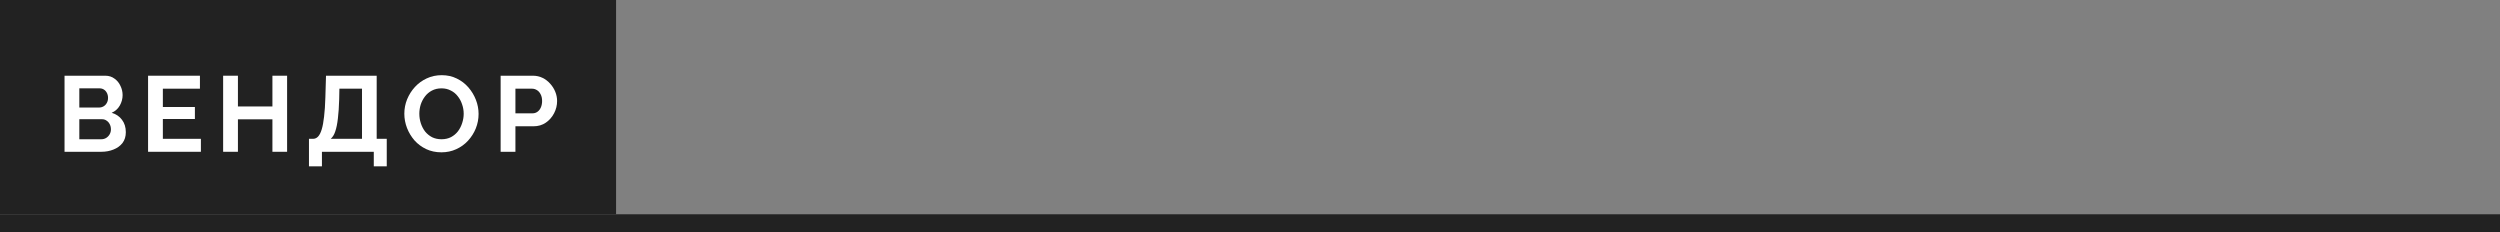 <?xml version="1.0" encoding="UTF-8"?> <svg xmlns="http://www.w3.org/2000/svg" width="1120" height="104" viewBox="0 0 1120 104" fill="none"><rect x="0" y="0" width="1120" height="104" fill="#808080" stroke="none"/> <path d="M0 96H276H1120V104H0V96Z" fill="#222222"></path> <path d="M0 96H276V0H0V96Z" fill="#222222"></path> <path d="M56.367 59.216C56.367 61.136 55.871 62.752 54.879 64.064C53.887 65.344 52.543 66.32 50.847 66.992C49.183 67.664 47.359 68 45.375 68H28.911V33.92H47.151C48.751 33.92 50.127 34.352 51.279 35.216C52.463 36.048 53.359 37.136 53.967 38.48C54.607 39.792 54.927 41.168 54.927 42.608C54.927 44.24 54.511 45.792 53.679 47.264C52.847 48.736 51.631 49.824 50.031 50.528C51.983 51.104 53.519 52.144 54.639 53.648C55.791 55.152 56.367 57.008 56.367 59.216ZM49.695 57.968C49.695 57.104 49.519 56.336 49.167 55.664C48.815 54.96 48.335 54.416 47.727 54.032C47.151 53.616 46.479 53.408 45.711 53.408H35.535V62.384H45.375C46.175 62.384 46.895 62.192 47.535 61.808C48.207 61.392 48.735 60.848 49.119 60.176C49.503 59.504 49.695 58.768 49.695 57.968ZM35.535 39.584V48.176H44.367C45.103 48.176 45.775 48 46.383 47.648C46.991 47.296 47.471 46.8 47.823 46.16C48.207 45.52 48.399 44.752 48.399 43.856C48.399 42.992 48.223 42.24 47.871 41.6C47.551 40.96 47.103 40.464 46.527 40.112C45.983 39.76 45.359 39.584 44.655 39.584H35.535Z" fill="white"></path> <path d="M90 62.192V68H66.336V33.92H89.568V39.728H72.96V47.936H87.312V53.312H72.96V62.192H90Z" fill="white"></path> <path d="M128.62 33.92V68H122.045V53.456H106.589V68H99.965V33.92H106.589V47.696H122.045V33.92H128.62Z" fill="white"></path> <path d="M138.418 74.528V62.192H140.242C141.106 62.192 141.858 61.856 142.498 61.184C143.138 60.512 143.682 59.44 144.13 57.968C144.578 56.496 144.93 54.592 145.186 52.256C145.474 49.888 145.666 47.024 145.762 43.664L146.05 33.92H168.754V62.192H173.266V74.528H167.458V68H144.226V74.528H138.418ZM148.162 62.192H162.178V39.728H152.05L151.954 44.528C151.858 47.856 151.666 50.688 151.378 53.024C151.122 55.36 150.738 57.28 150.226 58.784C149.746 60.288 149.058 61.424 148.162 62.192Z" fill="white"></path> <path d="M197.749 68.24C195.253 68.24 192.981 67.76 190.933 66.8C188.917 65.84 187.173 64.544 185.701 62.912C184.261 61.248 183.141 59.392 182.341 57.344C181.541 55.264 181.141 53.136 181.141 50.96C181.141 48.688 181.557 46.528 182.389 44.48C183.253 42.4 184.421 40.56 185.893 38.96C187.397 37.328 189.157 36.048 191.173 35.12C193.221 34.16 195.461 33.68 197.893 33.68C200.357 33.68 202.597 34.176 204.613 35.168C206.661 36.16 208.405 37.488 209.845 39.152C211.285 40.816 212.405 42.672 213.205 44.72C214.005 46.768 214.405 48.88 214.405 51.056C214.405 53.296 213.989 55.456 213.157 57.536C212.325 59.584 211.157 61.424 209.653 63.056C208.181 64.656 206.421 65.92 204.373 66.848C202.357 67.776 200.149 68.24 197.749 68.24ZM187.861 50.96C187.861 52.432 188.085 53.856 188.533 55.232C188.981 56.608 189.621 57.84 190.453 58.928C191.317 59.984 192.357 60.832 193.573 61.472C194.821 62.08 196.229 62.384 197.797 62.384C199.397 62.384 200.821 62.064 202.069 61.424C203.317 60.752 204.357 59.872 205.189 58.784C206.021 57.664 206.645 56.432 207.061 55.088C207.509 53.712 207.733 52.336 207.733 50.96C207.733 49.488 207.493 48.08 207.013 46.736C206.565 45.36 205.909 44.144 205.045 43.088C204.213 42 203.173 41.152 201.925 40.544C200.709 39.904 199.333 39.584 197.797 39.584C196.165 39.584 194.725 39.92 193.477 40.592C192.261 41.232 191.237 42.096 190.405 43.184C189.573 44.272 188.933 45.488 188.485 46.832C188.069 48.176 187.861 49.552 187.861 50.96Z" fill="white"></path> <path d="M224.286 68V33.92H238.734C240.302 33.92 241.742 34.24 243.054 34.88C244.366 35.52 245.502 36.384 246.462 37.472C247.454 38.56 248.222 39.776 248.766 41.12C249.31 42.464 249.582 43.84 249.582 45.248C249.582 47.168 249.134 48.992 248.238 50.72C247.342 52.448 246.11 53.856 244.542 54.944C242.974 56.032 241.118 56.576 238.974 56.576H230.91V68H224.286ZM230.91 50.768H238.59C239.39 50.768 240.11 50.544 240.75 50.096C241.39 49.648 241.902 49.008 242.286 48.176C242.67 47.312 242.862 46.336 242.862 45.248C242.862 44.064 242.638 43.056 242.19 42.224C241.774 41.392 241.214 40.768 240.51 40.352C239.838 39.936 239.102 39.728 238.302 39.728H230.91V50.768Z" fill="white"></path> </svg> 